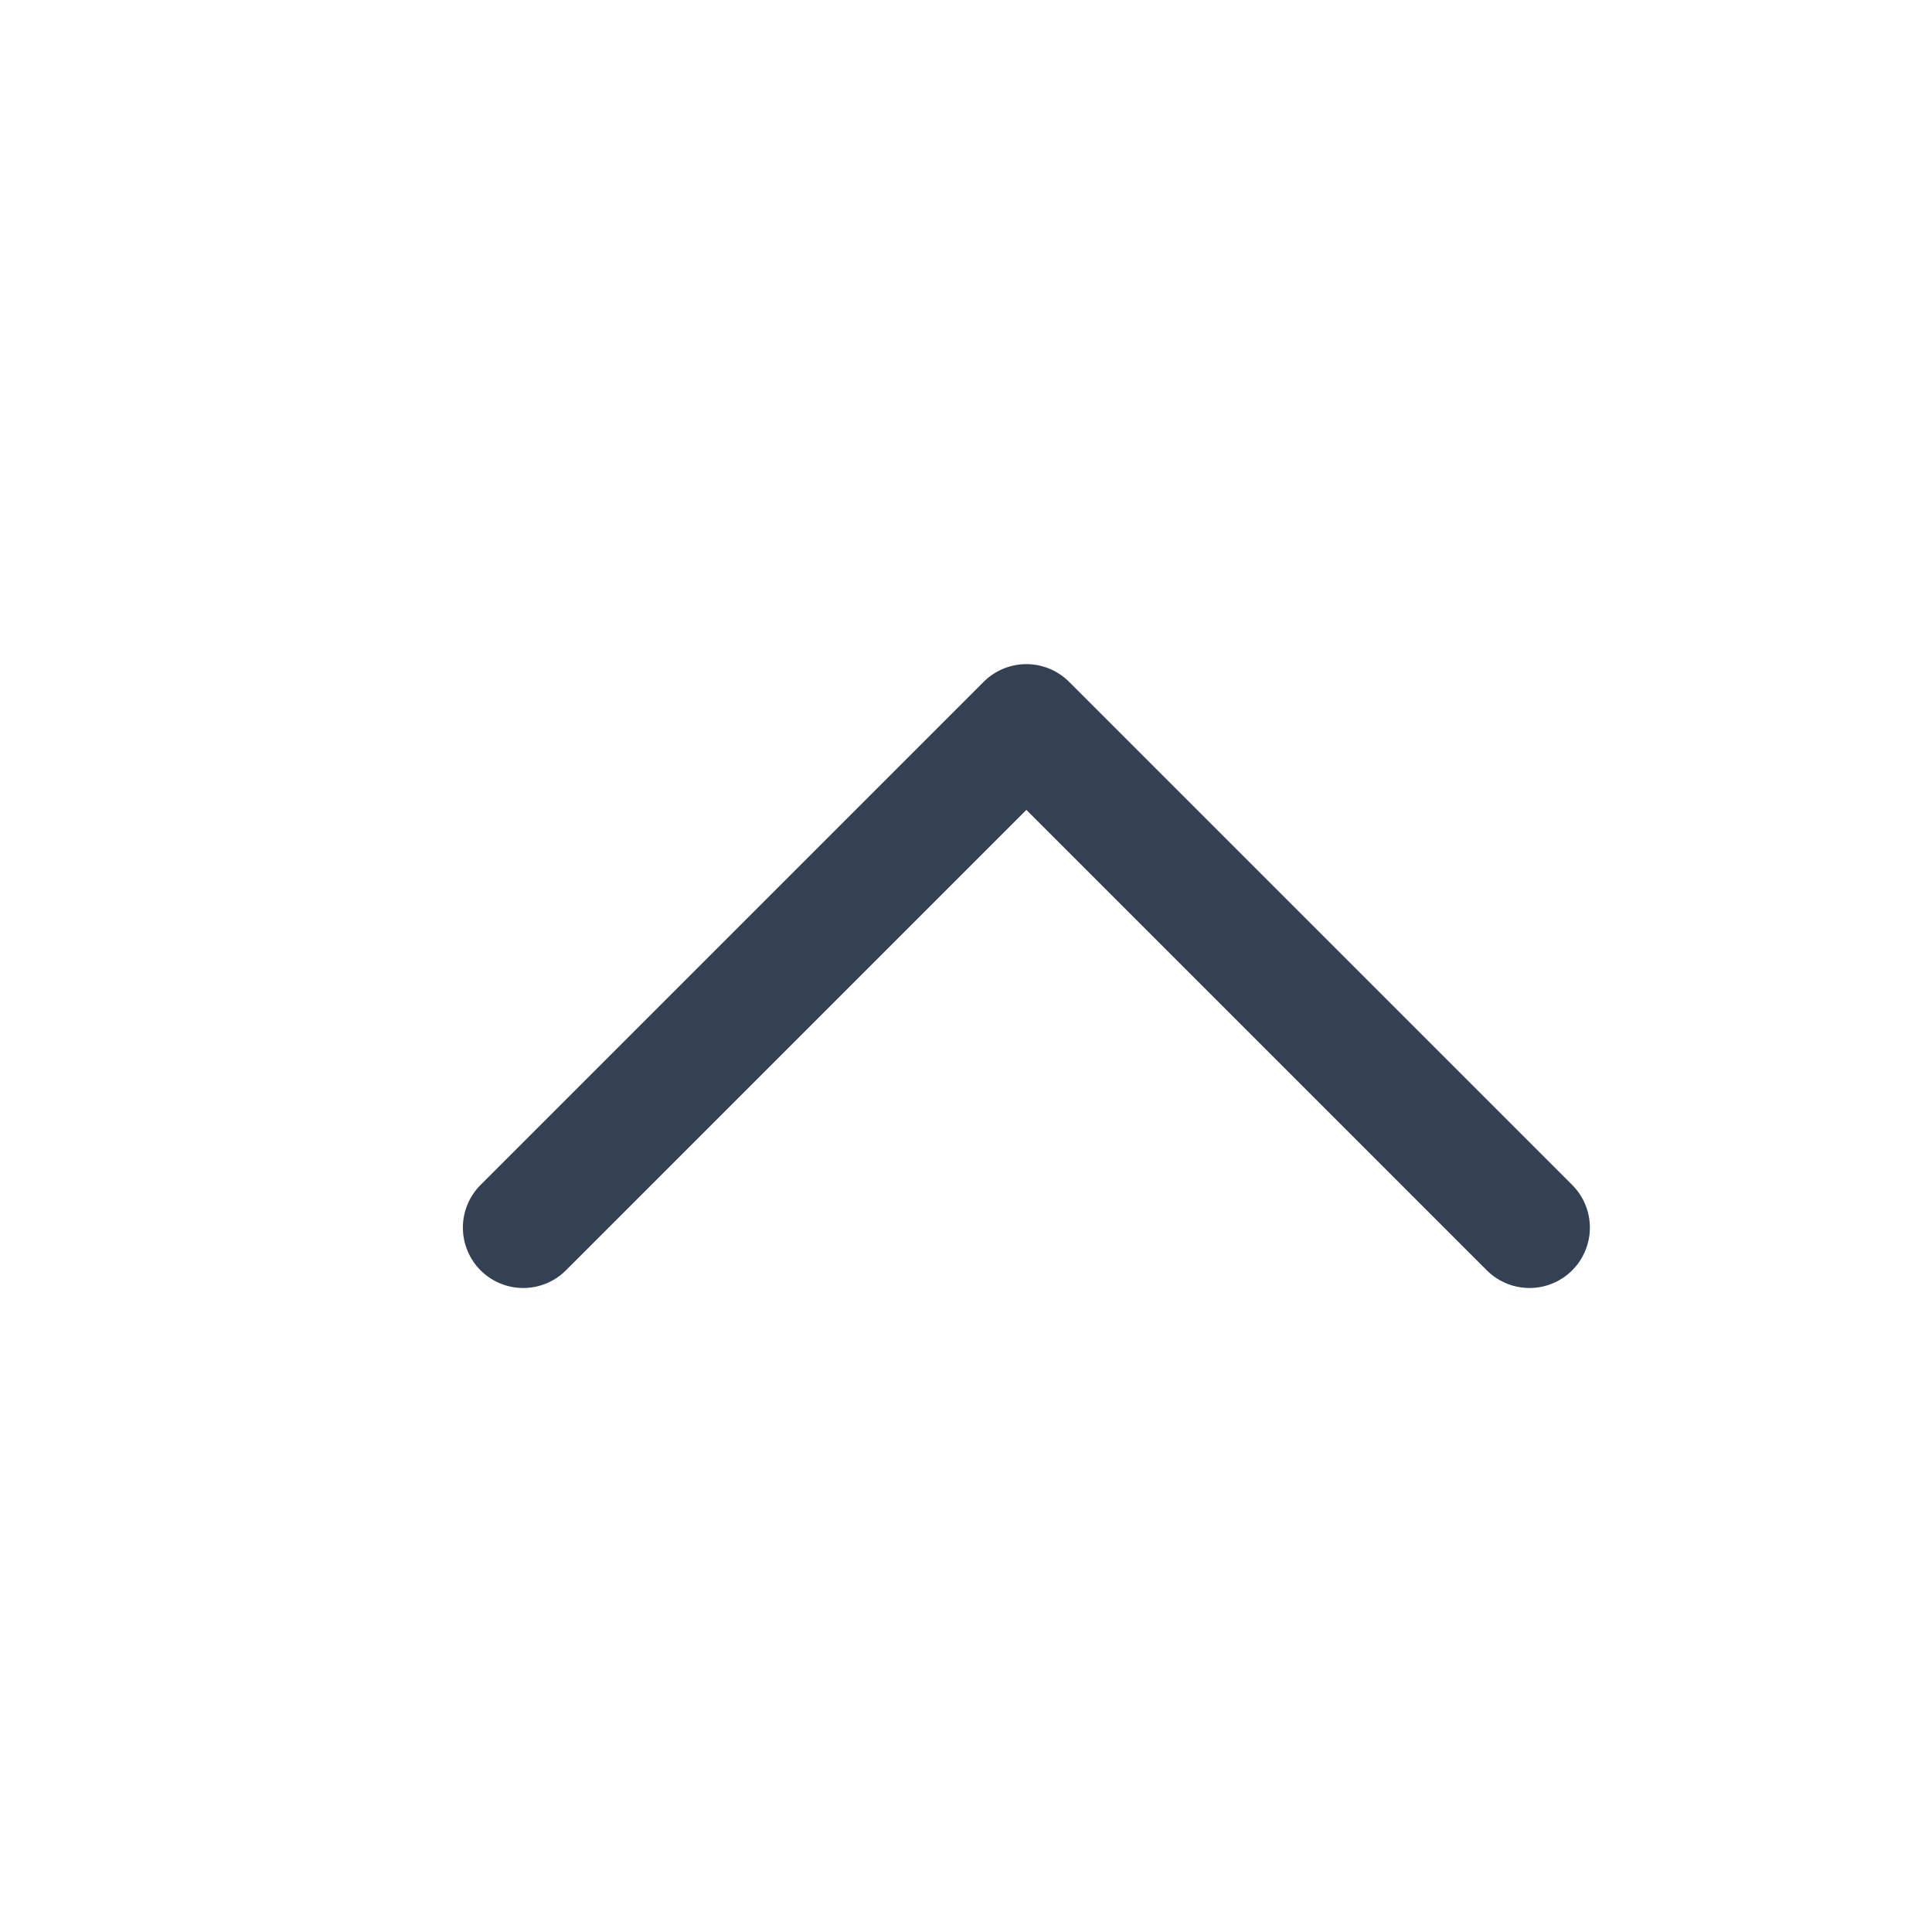 <?xml version="1.0" encoding="UTF-8"?> <svg xmlns="http://www.w3.org/2000/svg" width="24" height="24" viewBox="0 0 24 24" fill="none"><path d="M19 15.25L12.75 9L6.5 15.25" stroke="#344054" stroke-width="1.5" stroke-linecap="round" stroke-linejoin="round"></path></svg> 